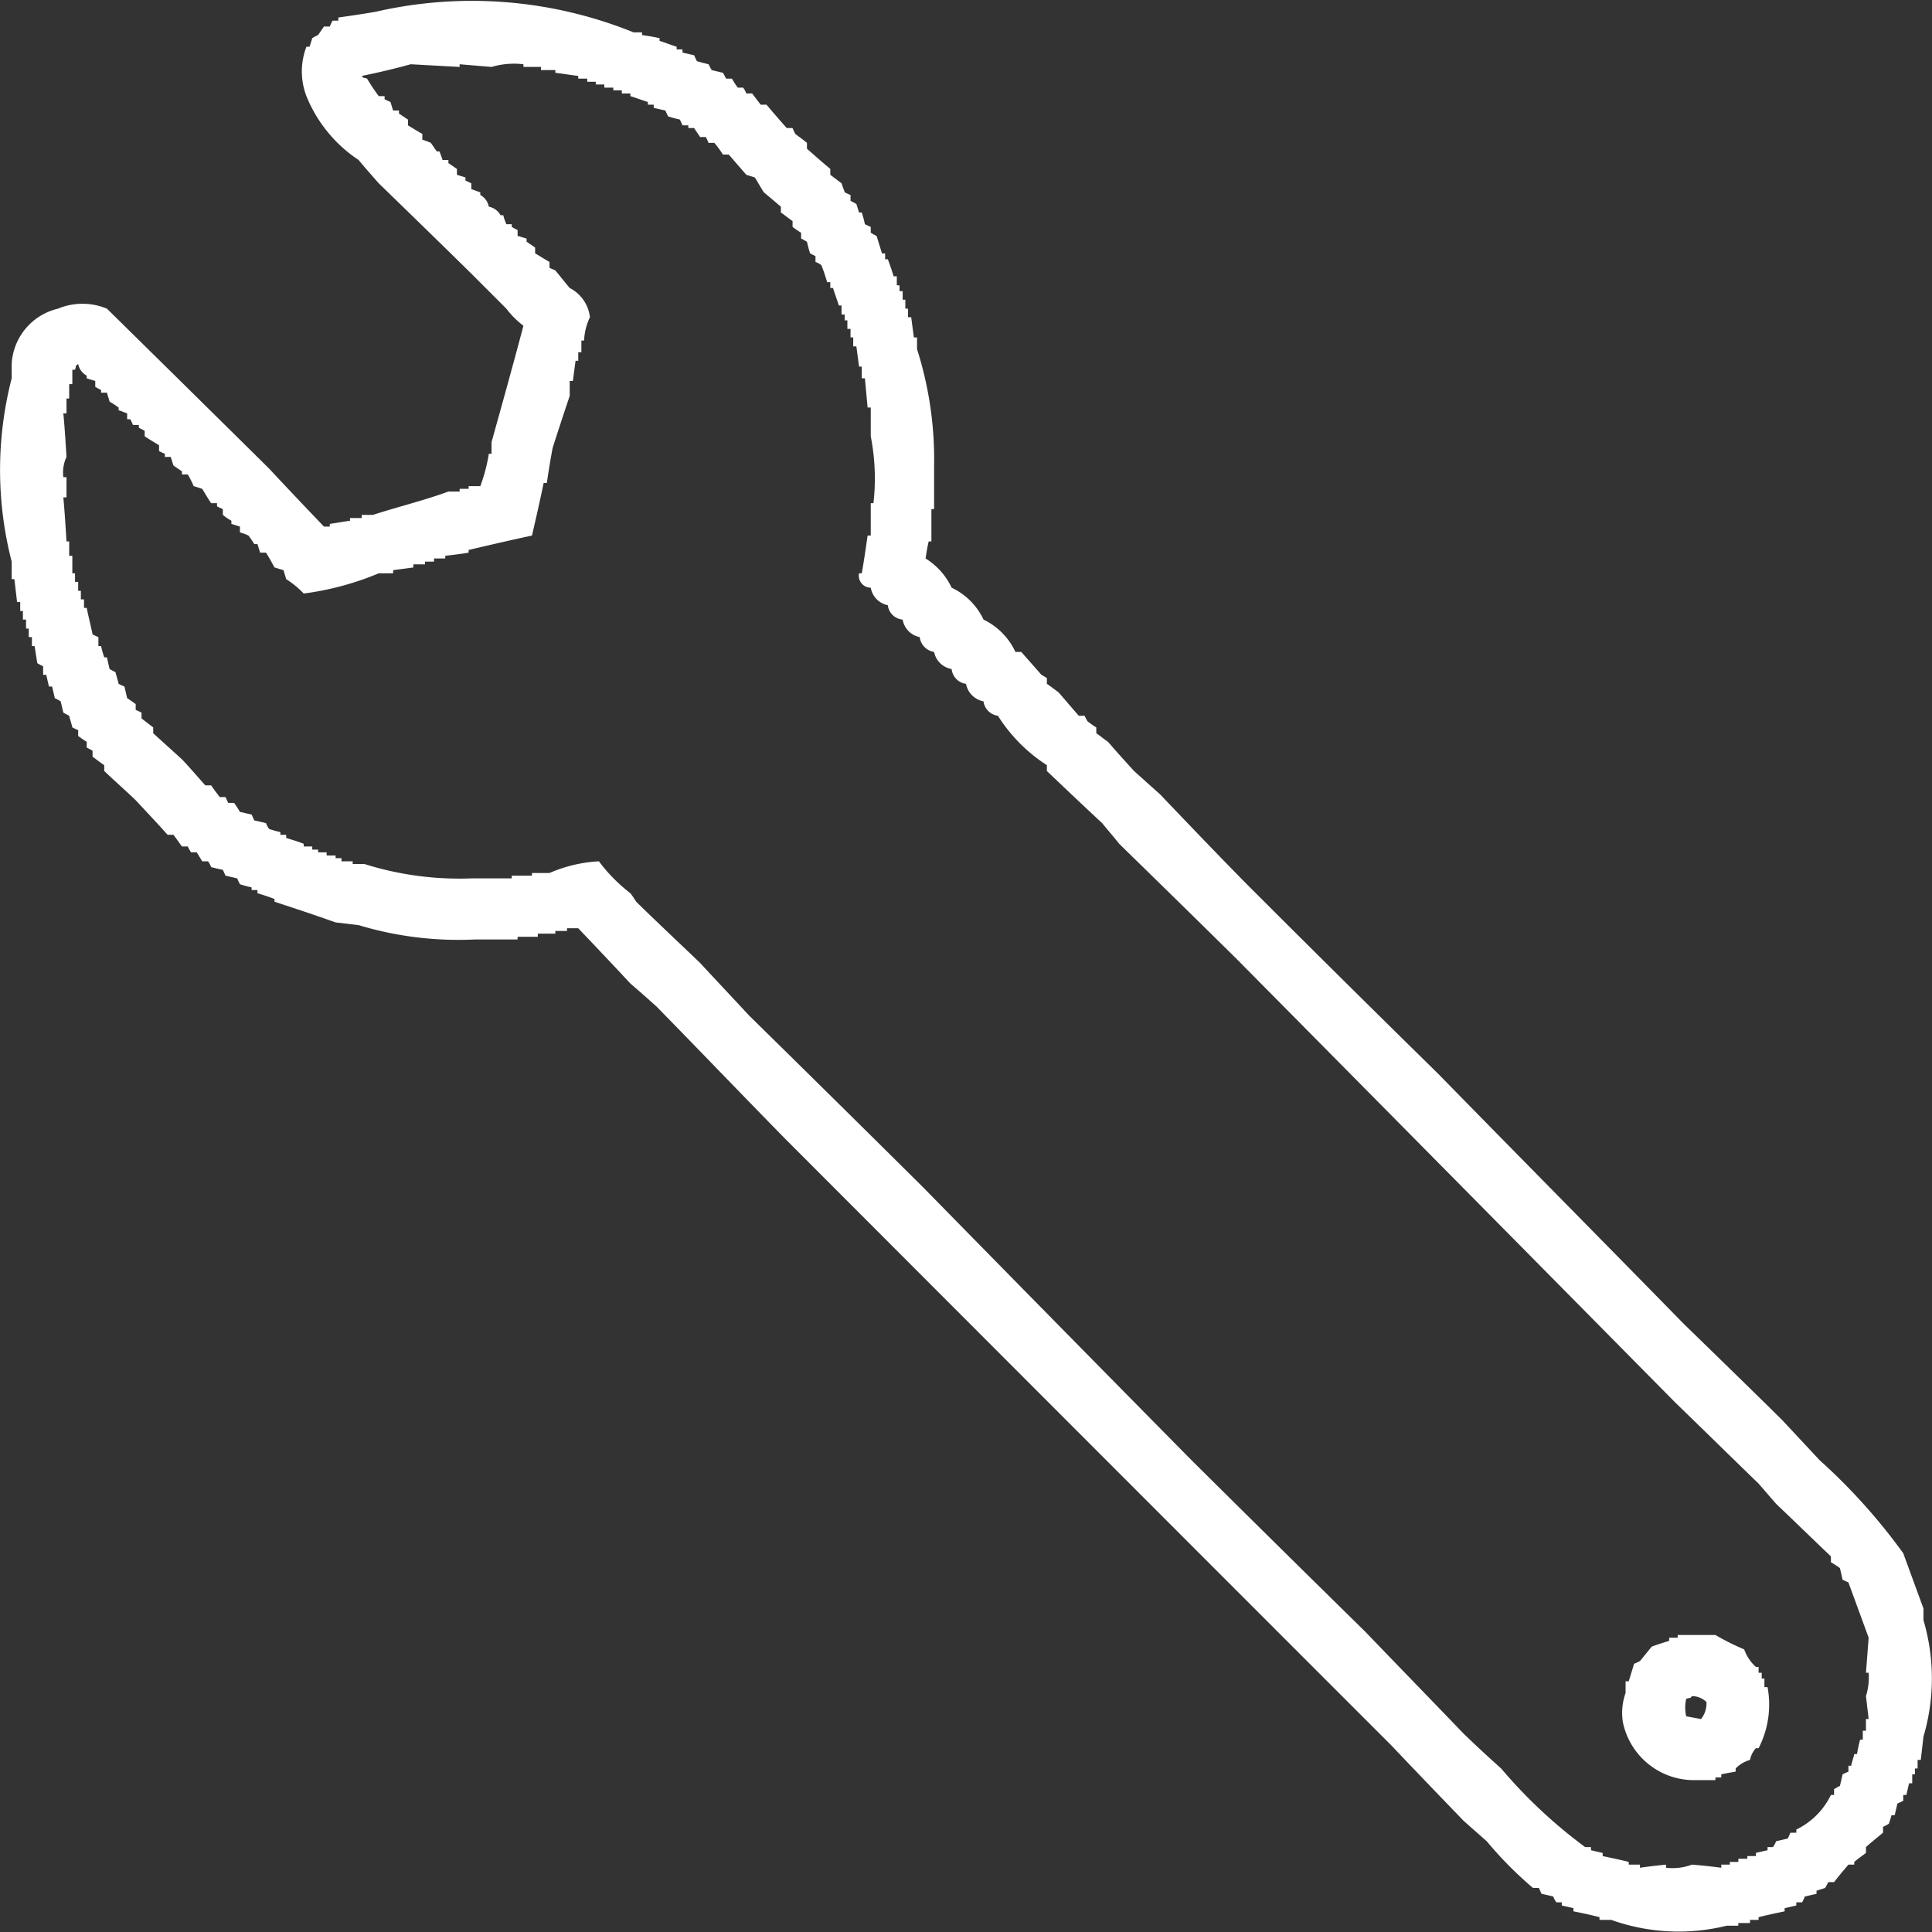 <svg xmlns="http://www.w3.org/2000/svg" width="43" height="43" viewBox="0 0 43 43">
  <rect x="0" y="0" width="43" height="43" fill="#333333" stroke="none"/>
  <defs>
    <style>
      .cls-1 {
        fill: #fff;
        fill-rule: evenodd;
      }
    </style>
  </defs>
  <path id="Modernizcja_strony" class="cls-1" d="M1182.18,5786.08a1.484,1.484,0,0,1,.71.71,1.5,1.5,0,0,1,.71.72h0.13l0.45,0.51c0.04,0.02.08,0.05,0.12,0.07v0.13c0.09,0.06.18,0.13,0.26,0.19,0.15,0.17.3,0.35,0.45,0.52h0.13a0.826,0.826,0,0,0,.07.13c0.06,0.04.12,0.09,0.19,0.13v0.13c0.09,0.06.17,0.13,0.26,0.19,0.19,0.22.38,0.43,0.58,0.65l0.58,0.52c0.64,0.67,1.28,1.34,1.93,2q2.115,2.115,4.25,4.21c1.82,1.86,3.65,3.71,5.47,5.57,0.73,0.71,1.46,1.42,2.19,2.14l0.84,0.9a13.094,13.094,0,0,1,1.86,2.07l0.45,1.23v0.26a4.566,4.566,0,0,1,0,2.59c-0.02.18-.04,0.35-0.06,0.52h-0.07v0.19h-0.06v0.13h-0.06v0.2h-0.07c-0.02.08-.04,0.17-0.06,0.26h-0.07v0.13c-0.04.02-.08,0.04-0.13,0.06-0.02.09-.04,0.17-0.06,0.26h-0.07c-0.02.07-.04,0.13-0.06,0.19a0.826,0.826,0,0,1-.13.07v0.13c-0.13.11-.26,0.21-0.38,0.32v0.13c-0.09.07-.18,0.13-0.26,0.2v0.06h-0.13c-0.11.13-.22,0.26-0.32,0.39h-0.13a0.826,0.826,0,0,1-.07.13c-0.06.02-.12,0.04-0.19,0.06v0.07l-0.26.06c-0.02.05-.04,0.09-0.06,0.13h-0.13v0.07l-0.26.06v0.07c-0.19.04-.38,0.08-0.58,0.13v0.06h-0.19v0.07h-0.26v0.06h-0.26a4.454,4.454,0,0,1-2.57-.13h-0.26v-0.06c-0.19-.05-0.38-0.09-0.58-0.13v-0.07c-0.08-.02-0.17-0.04-0.26-0.06v-0.07h-0.12a0.539,0.539,0,0,1-.07-0.13c-0.08-.02-0.17-0.04-0.26-0.06-0.02-.04-0.04-0.09-0.06-0.13h-0.13a8.439,8.439,0,0,1-1.03-1.04l-0.51-.45c-0.54-.56-1.08-1.12-1.61-1.68q-6.765-6.765-13.52-13.53c-0.95-.97-1.89-1.95-2.84-2.92-0.19-.17-0.38-0.34-0.58-0.51-0.38-.41-0.77-0.82-1.16-1.23h-0.25v0.06h-0.26v0.06h-0.39v0.07h-0.45v0.06h-0.96a7.684,7.684,0,0,1-2.58-.32l-0.51-.06c-0.45-.16-0.9-0.31-1.36-0.46v-0.06c-0.12-.05-0.25-0.09-0.38-0.13v-0.07h-0.13v-0.06a2.5,2.5,0,0,1-.26-0.07c-0.02-.04-0.04-0.08-0.06-0.13l-0.26-.06c-0.02-.04-0.04-0.09-0.06-0.13-0.09-.02-0.18-0.04-0.26-0.06a0.539,0.539,0,0,0-.07-0.13h-0.13c-0.04-.07-0.08-0.13-0.12-0.2h-0.13c-0.02-.04-0.05-0.08-0.07-0.13h-0.13c-0.06-.08-0.12-0.17-0.19-0.26h-0.13c-0.23-.26-0.47-0.51-0.71-0.77-0.23-.22-0.47-0.43-0.7-0.65v-0.13c-0.09-.06-0.18-0.13-0.26-0.19v-0.13a0.826,0.826,0,0,0-.13-0.07v-0.13a2.141,2.141,0,0,1-.19-0.13v-0.13c-0.05-.02-0.09-0.04-0.13-0.06-0.02-.09-0.05-0.17-0.07-0.26-0.04-.02-0.08-0.04-0.13-0.07-0.02-.08-0.04-0.17-0.06-0.25a0.826,0.826,0,0,0-.13-0.07c-0.02-.09-0.04-0.17-0.06-0.26h-0.07c-0.02-.08-0.04-0.17-0.06-0.26h-0.07v-0.19c-0.04-.02-0.08-0.04-0.13-0.07-0.02-.13-0.04-0.25-0.06-0.38h-0.06v-0.2h-0.07v-0.19h-0.06v-0.2h-0.07v-0.19h-0.06v-0.2h-0.07l-0.06-.51h-0.06v-0.39a8.171,8.171,0,0,1,0-4.08v-0.32a1.339,1.339,0,0,1,1.03-1.23,1.414,1.414,0,0,1,1.09,0q1.8,1.77,3.61,3.56c0.4,0.43.81,0.86,1.22,1.29h0.13v-0.06c0.15-.02.3-0.05,0.45-0.07v-0.06h0.26v-0.07h0.25c0.52-.17,1.17-0.33,1.68-0.52h0.25v-0.06h0.2v-0.06h0.26a3.731,3.731,0,0,0,.19-0.72h0.06v-0.26c0.24-.86.48-1.72,0.71-2.59a1.954,1.954,0,0,1-.38-0.38l-0.78-.78c-0.68-.67-1.37-1.34-2.06-2.01-0.15-.17-0.3-0.34-0.45-0.52a3.1,3.1,0,0,1-1.16-1.42,1.538,1.538,0,0,1,0-1.1h0.07c0.02-.06.04-0.13,0.06-0.19a0.826,0.826,0,0,1,.13-0.07c0.04-.06.09-0.13,0.13-0.19h0.13c0.02-.05.04-0.09,0.06-0.13h0.13v-0.07c0.28-.04.56-0.08,0.84-0.13a9.576,9.576,0,0,1,5.73.46h0.19v0.06c0.13,0.02.26,0.04,0.39,0.07v0.06c0.13,0.04.25,0.09,0.38,0.13v0.06h0.13v0.07l0.26,0.06c0.02,0.05.04,0.09,0.06,0.13,0.09,0.03.18,0.05,0.26,0.07,0.02,0.04.04,0.08,0.07,0.13l0.25,0.06c0.03,0.05.05,0.09,0.07,0.13h0.13a2.263,2.263,0,0,0,.13.2h0.12a0.539,0.539,0,0,1,.07.13h0.13c0.06,0.08.13,0.17,0.19,0.25h0.13c0.15,0.18.3,0.35,0.45,0.52h0.13c0.02,0.05.04,0.09,0.06,0.13,0.09,0.07.18,0.13,0.26,0.2v0.13c0.17,0.15.34,0.3,0.52,0.45v0.13l0.25,0.19c0.02,0.07.05,0.13,0.07,0.2,0.04,0.02.08,0.04,0.13,0.06v0.13c0.04,0.02.08,0.04,0.13,0.07,0.02,0.06.04,0.13,0.06,0.19h0.06a2.5,2.5,0,0,1,.07.26c0.04,0.02.08,0.04,0.13,0.06v0.13c0.04,0.02.08,0.05,0.13,0.07l0.12,0.39h0.07v0.13h0.06c0.05,0.13.09,0.25,0.13,0.38h0.07v0.2h0.06v0.13h0.07v0.19h0.06v0.2h0.06v0.19h0.07l0.06,0.45h0.07v0.26a8.077,8.077,0,0,1,.38,2.59v0.97h-0.06v0.72h-0.06c-0.03.12-.05,0.25-0.07,0.38A1.525,1.525,0,0,1,1182.18,5786.08Zm-10.3-8.48a0.378,0.378,0,0,1,.26.19h0.06a1.587,1.587,0,0,0,.07.2h0.12v0.06c0.05,0.03.09,0.05,0.13,0.07v0.13l0.2,0.06v0.07c0.06,0.04.12,0.08,0.19,0.13v0.13c0.11,0.06.21,0.13,0.32,0.19v0.13c0.04,0.02.09,0.04,0.13,0.06,0.11,0.13.21,0.26,0.32,0.39a0.836,0.836,0,0,1,.45.65,1.325,1.325,0,0,0-.13.52h-0.06v0.26h-0.07v0.19h-0.06l-0.06.45h-0.07v0.33c-0.13.39-.26,0.78-0.38,1.16-0.05.26-.09,0.52-0.13,0.78h-0.07c-0.08.39-.17,0.78-0.26,1.17-0.47.1-.94,0.21-1.41,0.32v0.06c-0.17.03-.35,0.05-0.52,0.07v0.06h-0.25v0.07h-0.2v0.06h-0.26v0.07l-0.45.06v0.07h-0.32a6.491,6.491,0,0,1-1.67.45,2.116,2.116,0,0,0-.39-0.32c-0.02-.07-0.04-0.13-0.06-0.2-0.07-.02-0.13-0.04-0.2-0.06-0.06-.11-0.12-0.22-0.19-0.33h-0.13c-0.02-.06-0.04-0.13-0.06-0.19h-0.07a2.141,2.141,0,0,0-.13-0.19,1.066,1.066,0,0,0-.19-0.07v-0.13c-0.06-.02-0.13-0.04-0.19-0.06v-0.07a1.274,1.274,0,0,1-.19-0.13v-0.13c-0.05-.02-0.09-0.04-0.13-0.06v-0.07h-0.13c-0.07-.1-0.13-0.21-0.2-0.32-0.06-.02-0.12-0.04-0.19-0.06a2.1,2.1,0,0,0-.13-0.26h-0.13v-0.07c-0.06-.04-0.12-0.08-0.19-0.13-0.02-.06-0.04-0.13-0.06-0.19h-0.13v-0.07c-0.05-.02-0.09-0.04-0.13-0.06v-0.13c-0.11-.07-0.22-0.13-0.32-0.2v-0.12c-0.05-.03-0.09-0.05-0.13-0.07v-0.06h-0.13c-0.02-.05-0.04-0.09-0.06-0.13h-0.07v-0.13c-0.06-.02-0.13-0.05-0.19-0.07v-0.06a2.263,2.263,0,0,0-.2-0.13c-0.02-.07-0.04-0.13-0.06-0.2h-0.13v-0.06c-0.04-.02-0.08-0.04-0.13-0.07v-0.13c-0.06-.02-0.13-0.04-0.19-0.06v-0.06a0.371,0.371,0,0,1-.19-0.26c-0.08.07-.03,0-0.07,0.13h-0.06v0.32h-0.07v0.32h-0.06v0.33h-0.07c0.03,0.32.05,0.64,0.07,0.97a0.817,0.817,0,0,0-.07.45h0.07v0.45h-0.07c0.03,0.33.05,0.65,0.07,0.98h0.06v0.32h0.07v0.39h0.06v0.19h0.07v0.2h0.06v0.19h0.07v0.19h0.06c0.04,0.2.09,0.39,0.13,0.59,0.04,0.02.08,0.04,0.13,0.06v0.2h0.06a2.335,2.335,0,0,0,.07.25h0.06c0.02,0.09.04,0.18,0.06,0.26,0.05,0.03.09,0.05,0.13,0.07,0.02,0.08.05,0.17,0.07,0.26,0.04,0.02.08,0.04,0.13,0.06,0.02,0.09.04,0.17,0.06,0.26,0.07,0.04.13,0.09,0.19,0.13v0.13c0.05,0.02.09,0.04,0.13,0.06v0.13l0.26,0.2v0.13l0.64,0.58c0.18,0.19.35,0.39,0.52,0.58h0.13c0.06,0.09.13,0.18,0.19,0.26h0.13c0.02,0.05.04,0.09,0.06,0.13h0.13a2.263,2.263,0,0,1,.13.2l0.26,0.06c0.02,0.04.04,0.09,0.06,0.13,0.09,0.02.18,0.04,0.26,0.06a0.539,0.539,0,0,0,.07.13,2.335,2.335,0,0,0,.25.07v0.06h0.13v0.07c0.13,0.04.26,0.08,0.39,0.13v0.06h0.19v0.07h0.13v0.06h0.19v0.07h0.2v0.06h0.13v0.07h0.25v0.06h0.26a7.034,7.034,0,0,0,2.38.32h0.9v-0.06h0.45v-0.06h0.39a3.176,3.176,0,0,1,1.1-.26,3.62,3.62,0,0,0,.7.71,2.141,2.141,0,0,1,.13.19c0.47,0.46.95,0.91,1.42,1.36,0.36,0.39.73,0.78,1.09,1.17q1.935,1.9,3.87,3.82,2.985,3.045,5.98,6.08,1.935,1.92,3.87,3.82c0.73,0.76,1.46,1.51,2.19,2.27,0.27,0.26.55,0.52,0.83,0.77a11.06,11.06,0,0,0,1.87,1.75h0.13v0.07c0.08,0.02.17,0.04,0.26,0.06v0.07c0.19,0.04.38,0.08,0.58,0.13v0.06h0.25v0.07c0.2-.03.39-0.05,0.58-0.07v0.07a1.246,1.246,0,0,0,.58-0.07c0.22,0.02.43,0.04,0.65,0.07v-0.07h0.19v-0.06h0.19v-0.07h0.2v-0.06h0.19v-0.07c0.08-.02.17-0.04,0.26-0.06v-0.07h0.12a0.539,0.539,0,0,0,.07-0.13l0.26-.06c0.02-.04.04-0.09,0.06-0.13h0.13v-0.07a1.658,1.658,0,0,0,.77-0.77h0.07v-0.13c0.04-.02.08-0.05,0.13-0.07,0.02-.08.04-0.17,0.06-0.26,0.04-.02.09-0.04,0.13-0.06v-0.13h0.06c0.02-.09.05-0.17,0.07-0.26h0.06c0.02-.11.04-0.21,0.07-0.32h0.06v-0.2h0.07v-0.26h0.06l-0.06-.51a1.379,1.379,0,0,0,.06-0.52h-0.06l0.06-.78-0.45-1.23c-0.04-.02-0.09-0.04-0.13-0.06-0.02-.09-0.04-0.18-0.06-0.26a2.263,2.263,0,0,0-.2-0.13v-0.13c-0.41-.39-0.81-0.78-1.22-1.17l-0.39-.45c-0.62-.6-1.24-1.21-1.86-1.81q-4.86-4.92-9.73-9.84c-0.88-.87-1.76-1.73-2.64-2.59-0.12-.15-0.25-0.3-0.38-0.46-0.41-.38-0.82-0.77-1.23-1.16v-0.13a3.575,3.575,0,0,1-1.09-1.1,0.371,0.371,0,0,1-.32-0.32,0.491,0.491,0,0,1-.39-0.39,0.372,0.372,0,0,1-.32-0.33,0.479,0.479,0,0,1-.39-0.38,0.382,0.382,0,0,1-.32-0.33,0.479,0.479,0,0,1-.38-0.39,0.362,0.362,0,0,1-.33-0.32,0.479,0.479,0,0,1-.38-0.39,0.266,0.266,0,0,1-.26-0.32h0.06c0.05-.28.09-0.56,0.13-0.84h0.07v-0.72h0.06a4.864,4.864,0,0,0-.06-1.49v-0.64h-0.07c-0.02-.22-0.04-0.43-0.06-0.65h-0.07v-0.26h-0.06l-0.06-.45h-0.07v-0.2h-0.06v-0.19h-0.07v-0.19h-0.06V5780h-0.07v-0.2h-0.06c-0.04-.13-0.09-0.26-0.13-0.39h-0.06v-0.13h-0.07c-0.04-.13-0.08-0.26-0.13-0.38a0.539,0.539,0,0,0-.13-0.07v-0.13l-0.12-.06c-0.03-.09-0.05-0.18-0.07-0.26-0.04-.02-0.08-0.05-0.13-0.07v-0.13a2.141,2.141,0,0,1-.19-0.13v-0.13c-0.09-.06-0.17-0.13-0.26-0.19v-0.13c-0.13-.11-0.26-0.22-0.38-0.32-0.07-.11-0.13-0.22-0.2-0.33-0.06-.02-0.13-0.04-0.19-0.06l-0.39-.45h-0.13a2.476,2.476,0,0,0-.19-0.26h-0.13c-0.02-.05-0.04-0.09-0.06-0.13h-0.13c-0.04-.07-0.09-0.13-0.13-0.2h-0.13v-0.06h-0.13c-0.02-.05-0.04-0.09-0.06-0.13a2.5,2.5,0,0,1-.26-0.07c-0.02-.04-0.04-0.08-0.06-0.13-0.09-.02-0.18-0.04-0.26-0.06v-0.07h-0.13v-0.06c-0.13-.04-0.26-0.09-0.39-0.13v-0.06h-0.19v-0.07h-0.19v-0.06h-0.2v-0.07h-0.19v-0.06h-0.19v-0.07h-0.2v-0.06c-0.17-.02-0.34-0.05-0.51-0.07v-0.06h-0.32v-0.07h-0.39v-0.06a1.763,1.763,0,0,0-.71.06l-0.71-.06v0.06l-1.09-.06c-0.32.09-.74,0.19-1.09,0.26,0.07,0.07,0,.02.12,0.06a4.4,4.4,0,0,0,.26.39h0.13v0.07c0.04,0.02.09,0.04,0.13,0.06,0.02,0.06.04,0.13,0.06,0.19h0.13v0.07c0.07,0.04.13,0.09,0.2,0.13v0.13c0.1,0.06.21,0.13,0.32,0.19v0.13a1.458,1.458,0,0,1,.19.07c0.04,0.06.09,0.13,0.13,0.19h0.06c0.03,0.07.05,0.13,0.07,0.19h0.13v0.07c0.06,0.04.13,0.09,0.19,0.13v0.13c0.06,0.02.13,0.04,0.19,0.06v0.07c0.05,0.02.09,0.04,0.13,0.06v0.13c0.07,0.02.13,0.05,0.2,0.07v0.06A0.378,0.378,0,0,1,1171.88,5777.6Zm27.94,32.11a0.957,0.957,0,0,0,.26.39h0.06v0.13h0.07v0.13h0.06v0.19h0.07a2.123,2.123,0,0,1-.2,1.36h-0.06a0.534,0.534,0,0,0-.13.26,0.719,0.719,0,0,0-.32.19v0.07c-0.11.02-.22,0.04-0.32,0.06v0.07h-0.13v0.06h-0.45a1.616,1.616,0,0,1-1.61-1.29,1.326,1.326,0,0,1,.06-0.65v-0.26h0.07l0.12-.39c0.05-.02.09-0.04,0.13-0.06,0.09-.11.18-0.22,0.26-0.32,0.13-.05.26-0.09,0.39-0.13v-0.07h0.19v-0.06h0.84A5.456,5.456,0,0,0,1199.82,5809.71Zm-1.29,1.1a0.856,0.856,0,0,0,0,.39l0.33,0.06a0.555,0.555,0,0,0,.12-0.38,0.475,0.475,0,0,0-.32-0.13C1198.59,5810.82,1198.66,5810.77,1198.53,5810.81Z" transform="translate(-1161 -5773)"/>
</svg>
